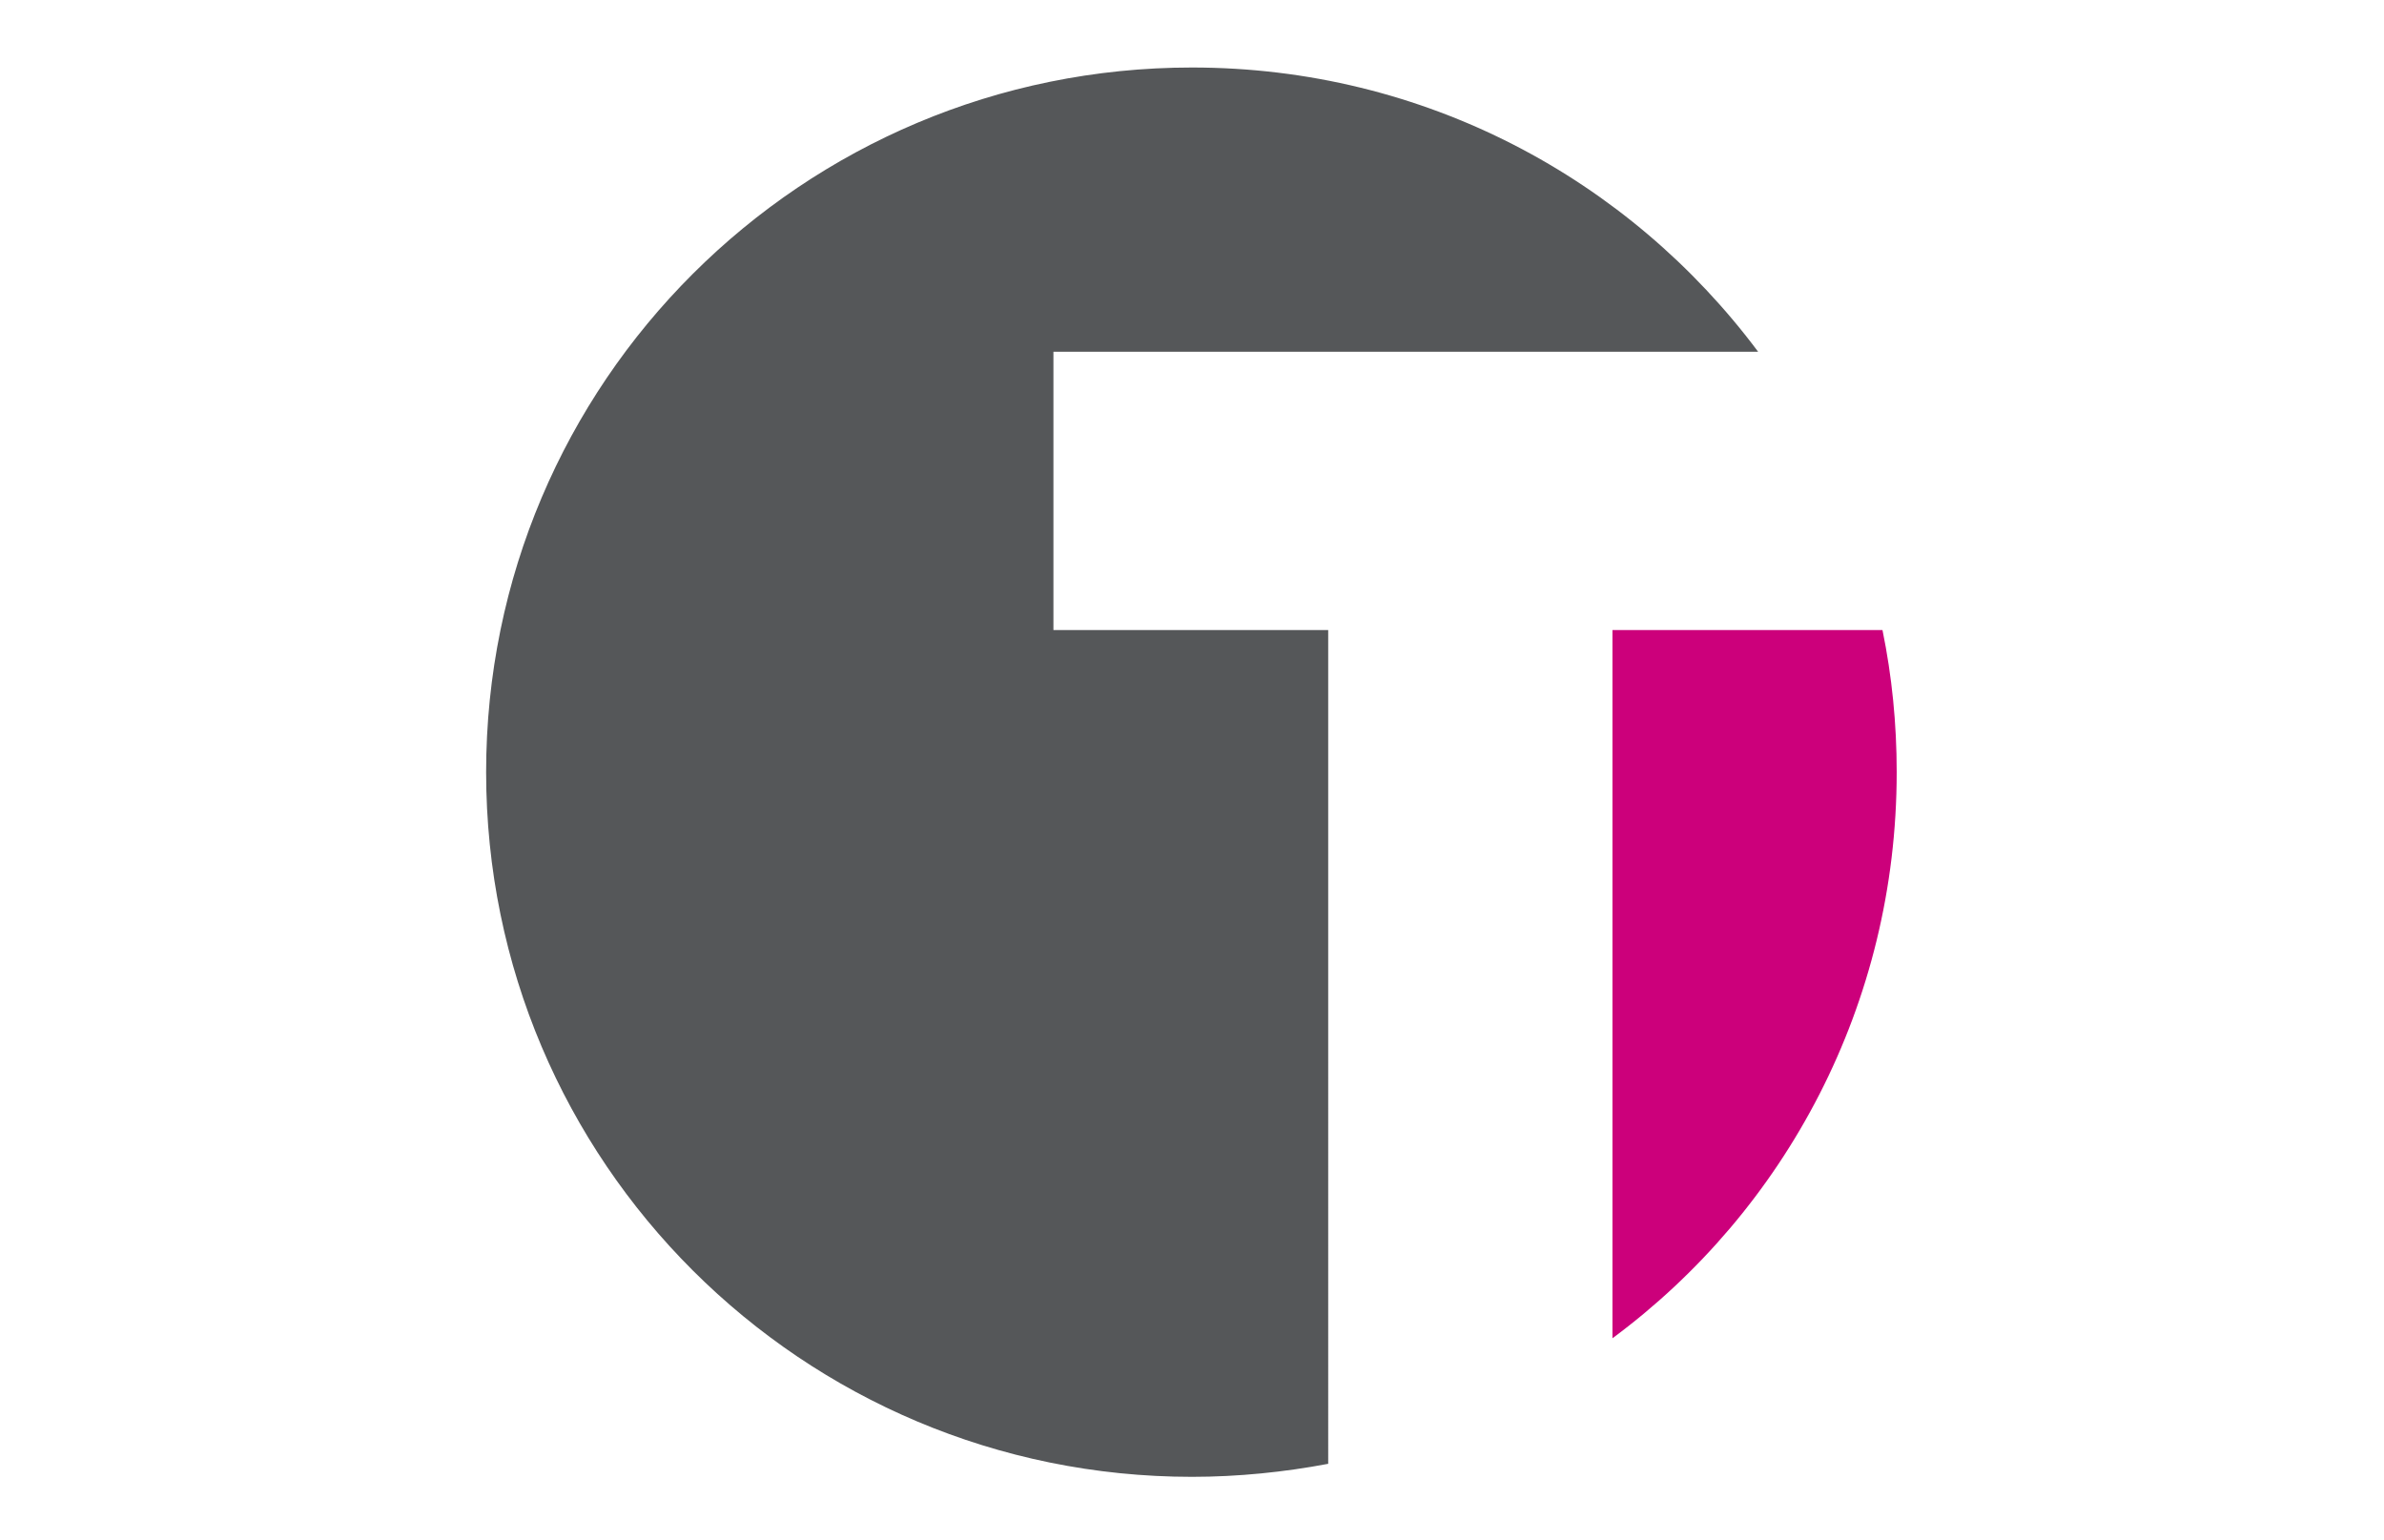 <svg xmlns="http://www.w3.org/2000/svg" version="1.1" id="Capa_1" x="0px" y="0px" viewBox="0.0 0.0 200.0 130.0" style="enable-background:new 0 0 200 130;" xml:space="preserve" width="48" height="31">
<style type="text/css">
	.st0{fill:#555759;}
	.st1{fill:#CC007B;}
</style>
<g>
	<path class="st0" d="M111.5,53.2H88.3V29.7h23.2h24h12.3c-10.9-14.6-28.2-24-47.8-24c-32.9,0-59.6,26.6-59.6,59.5   c0,32.9,26.7,59.5,59.6,59.5c3.9,0,7.8-0.4,11.5-1.1V53.2z" />
	<path class="st1" d="M135.5,53.2v59.8c14.6-10.8,24-28.2,24-47.8c0-4.1-0.4-8.1-1.2-12H135.5z" />
</g>
</svg>